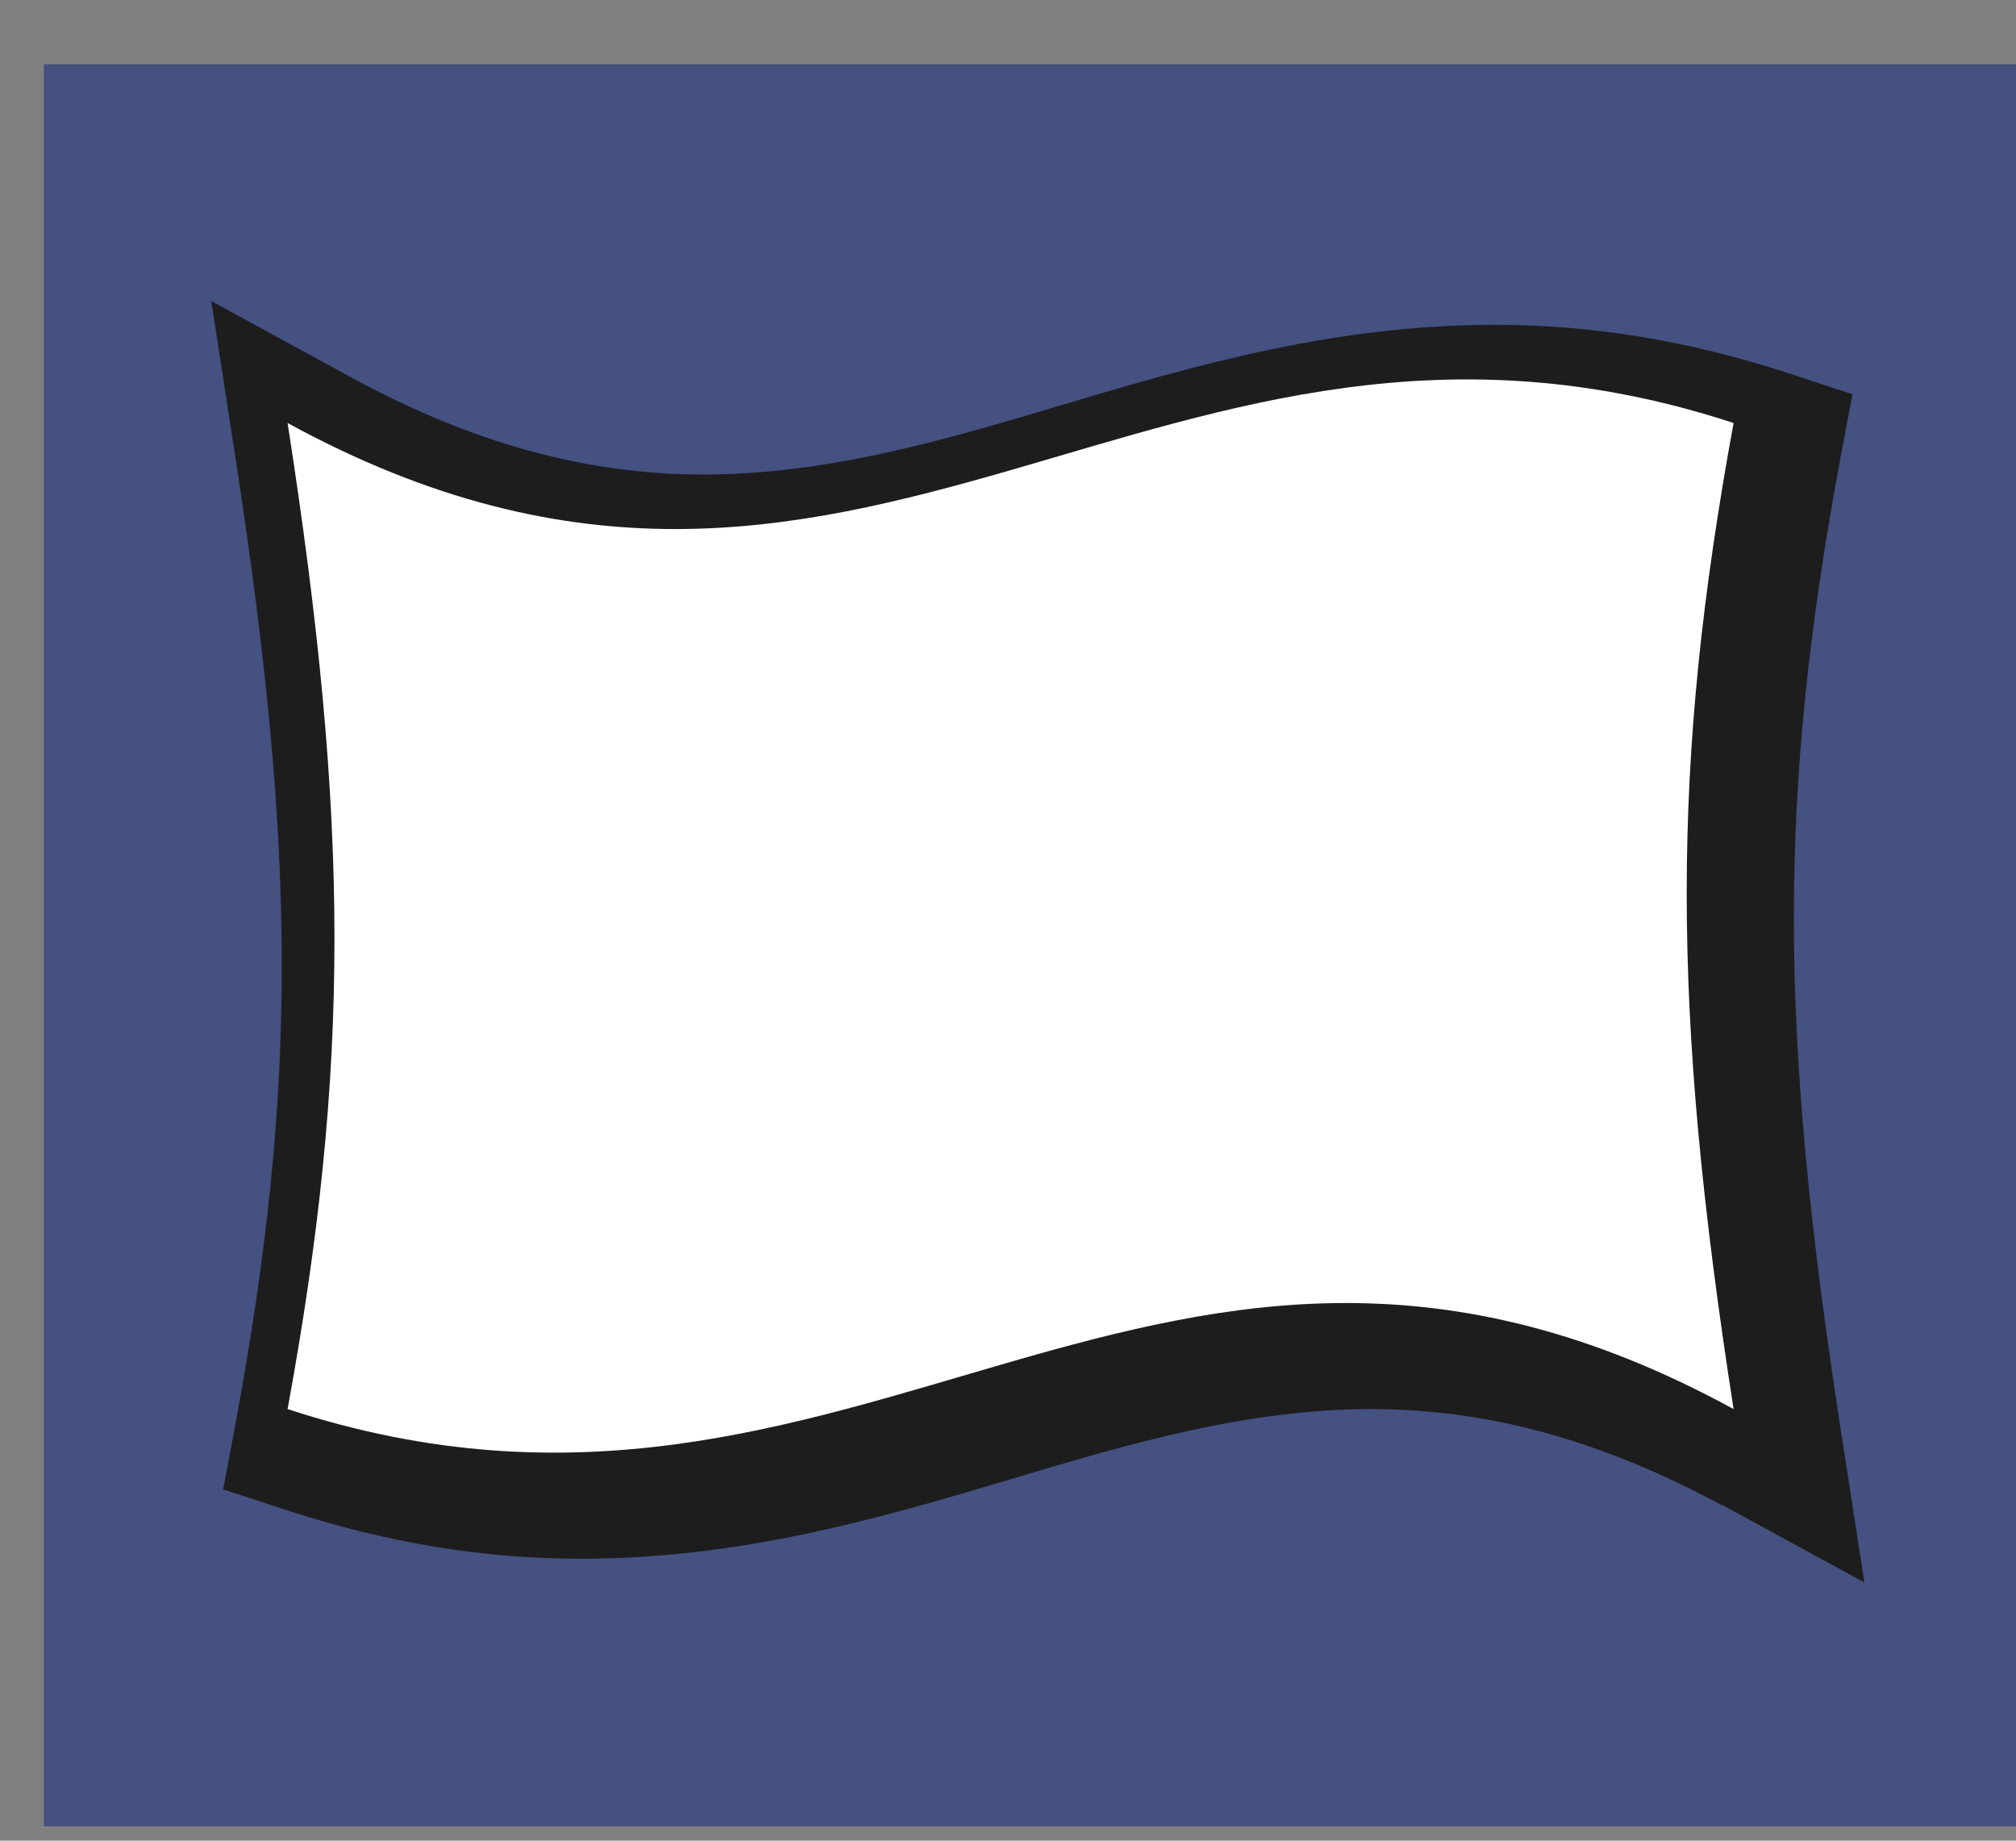 <svg width="23" height="21" viewBox="0 0 23 21" fill="none" xmlns="http://www.w3.org/2000/svg">
<rect x="0" y="0" width="23" height="21" fill="#808080" stroke="none"/>
<g id="_&#231;&#183;&#168;&#233;&#155;&#134;&#227;&#131;&#162;&#227;&#131;&#188;&#227;&#131;&#137;" clip-path="url(#clip0_1810_53860)">
<path id="Vector" d="M23 0.733H0.5V20.836H23V0.733Z" fill="#445181"/>
<g id="Group">
<path id="Vector_2" d="M19.642 17.172C18.285 16.438 16.985 16.076 15.651 16.076C14.237 16.076 12.914 16.46 11.524 16.878C10.009 17.331 8.437 17.783 6.628 17.783C5.509 17.783 4.423 17.602 3.304 17.24L2.546 16.992L2.693 16.211C3.394 12.412 3.383 9.755 2.693 5.267L2.411 3.435L4.027 4.317C5.384 5.052 6.685 5.414 8.019 5.414C9.432 5.414 10.755 5.029 12.146 4.611C13.661 4.159 15.244 3.706 17.053 3.706C18.172 3.706 19.257 3.887 20.377 4.249L21.134 4.498L20.987 5.278C20.286 9.077 20.298 11.734 20.987 16.223L21.27 18.054L19.653 17.172H19.642Z" fill="#1D1D1D"/>
<path id="Vector_3" d="M19.778 16.076C19.065 11.496 19.065 8.715 19.778 4.826C13.22 2.677 9.839 8.41 3.281 4.826C3.994 9.405 3.994 12.186 3.281 16.076C9.839 18.224 13.22 12.492 19.778 16.076Z" fill="white"/>
</g>
</g>
<defs>
<clipPath id="clip0_1810_53860">
<rect width="22.5" height="20.103" fill="white" transform="translate(0.5 0.733)"/>
</clipPath>
</defs>
</svg>

